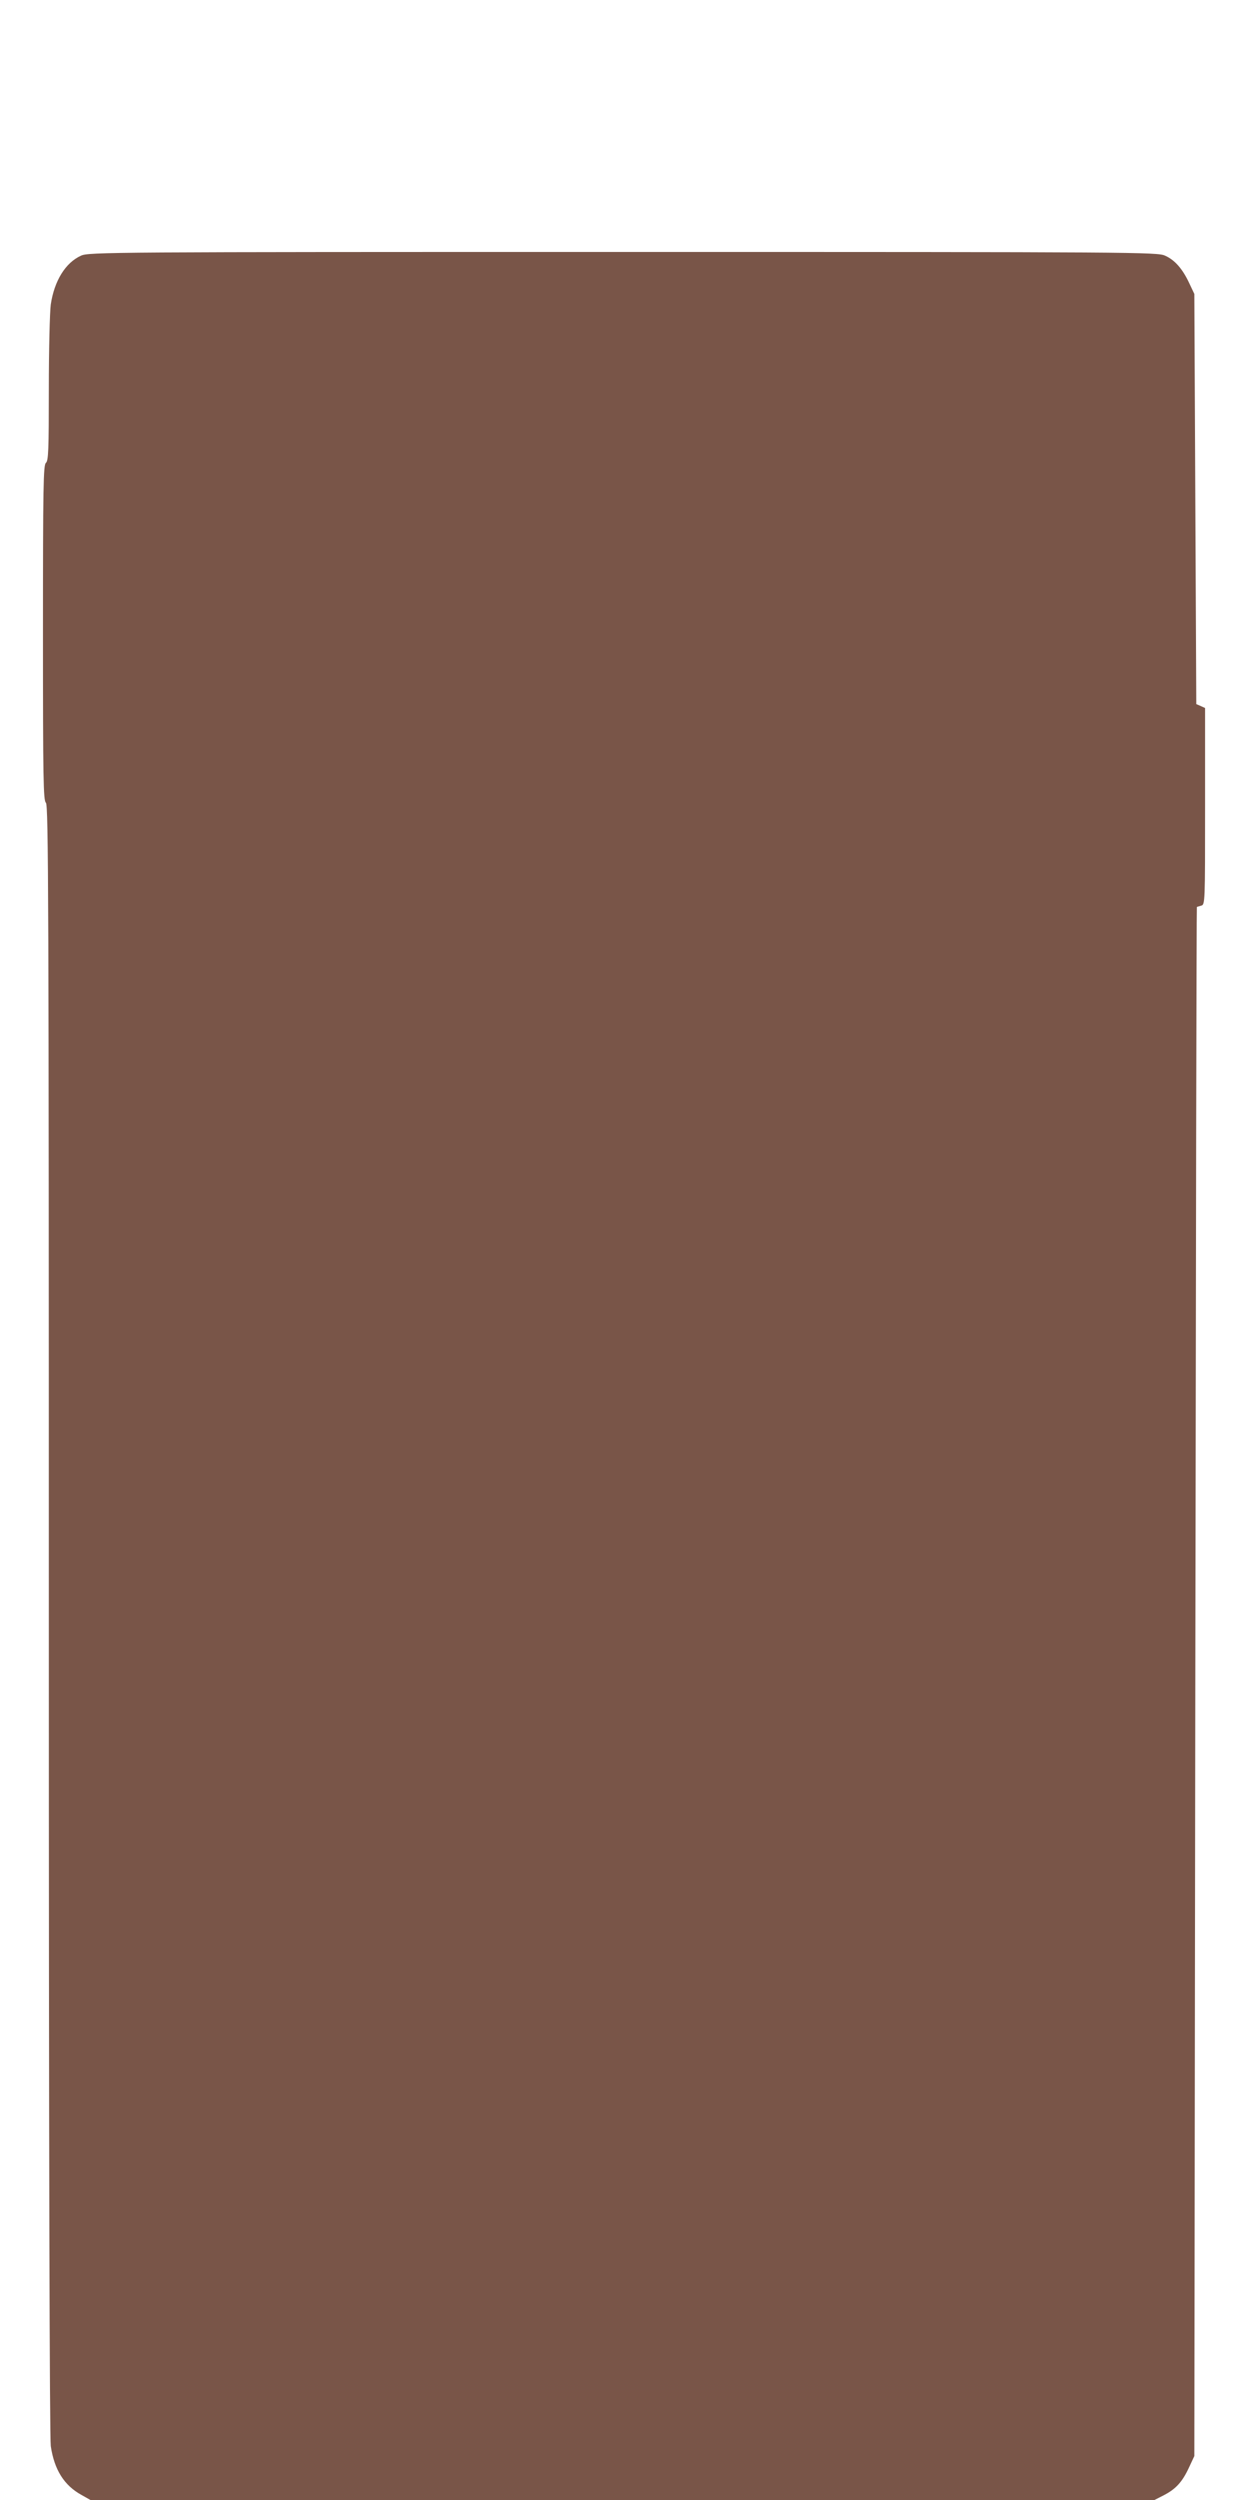 <?xml version="1.0" standalone="no"?>
<!DOCTYPE svg PUBLIC "-//W3C//DTD SVG 20010904//EN"
 "http://www.w3.org/TR/2001/REC-SVG-20010904/DTD/svg10.dtd">
<svg version="1.0" xmlns="http://www.w3.org/2000/svg"
 width="640pt" height="1280pt" viewBox="0 0 640 1280"
 preserveAspectRatio="xMidYMid meet">
<g transform="translate(0,1280) scale(0.1,-0.1)"
fill="#795548" stroke="none">
<path d="M415 11491 c-80 -36 -137 -129 -155 -250 -5 -36 -10 -231 -10 -432 0
-313 -2 -368 -15 -379 -13 -11 -15 -120 -15 -870 0 -750 2 -859 15 -870 13
-11 15 -488 15 -4179 0 -2713 4 -4190 10 -4235 18 -121 68 -201 157 -250 l46
-26 2724 0 2724 0 47 24 c62 32 95 68 129 141 l28 60 5 3965 c3 2181 6 3966 8
3966 1 1 11 4 22 7 20 5 20 14 20 509 l0 503 -22 10 -23 10 -5 1050 -5 1050
-26 55 c-34 73 -74 119 -124 141 -38 18 -143 19 -2775 19 -2624 0 -2737 -1
-2775 -19z"/>
</g>
</svg>
